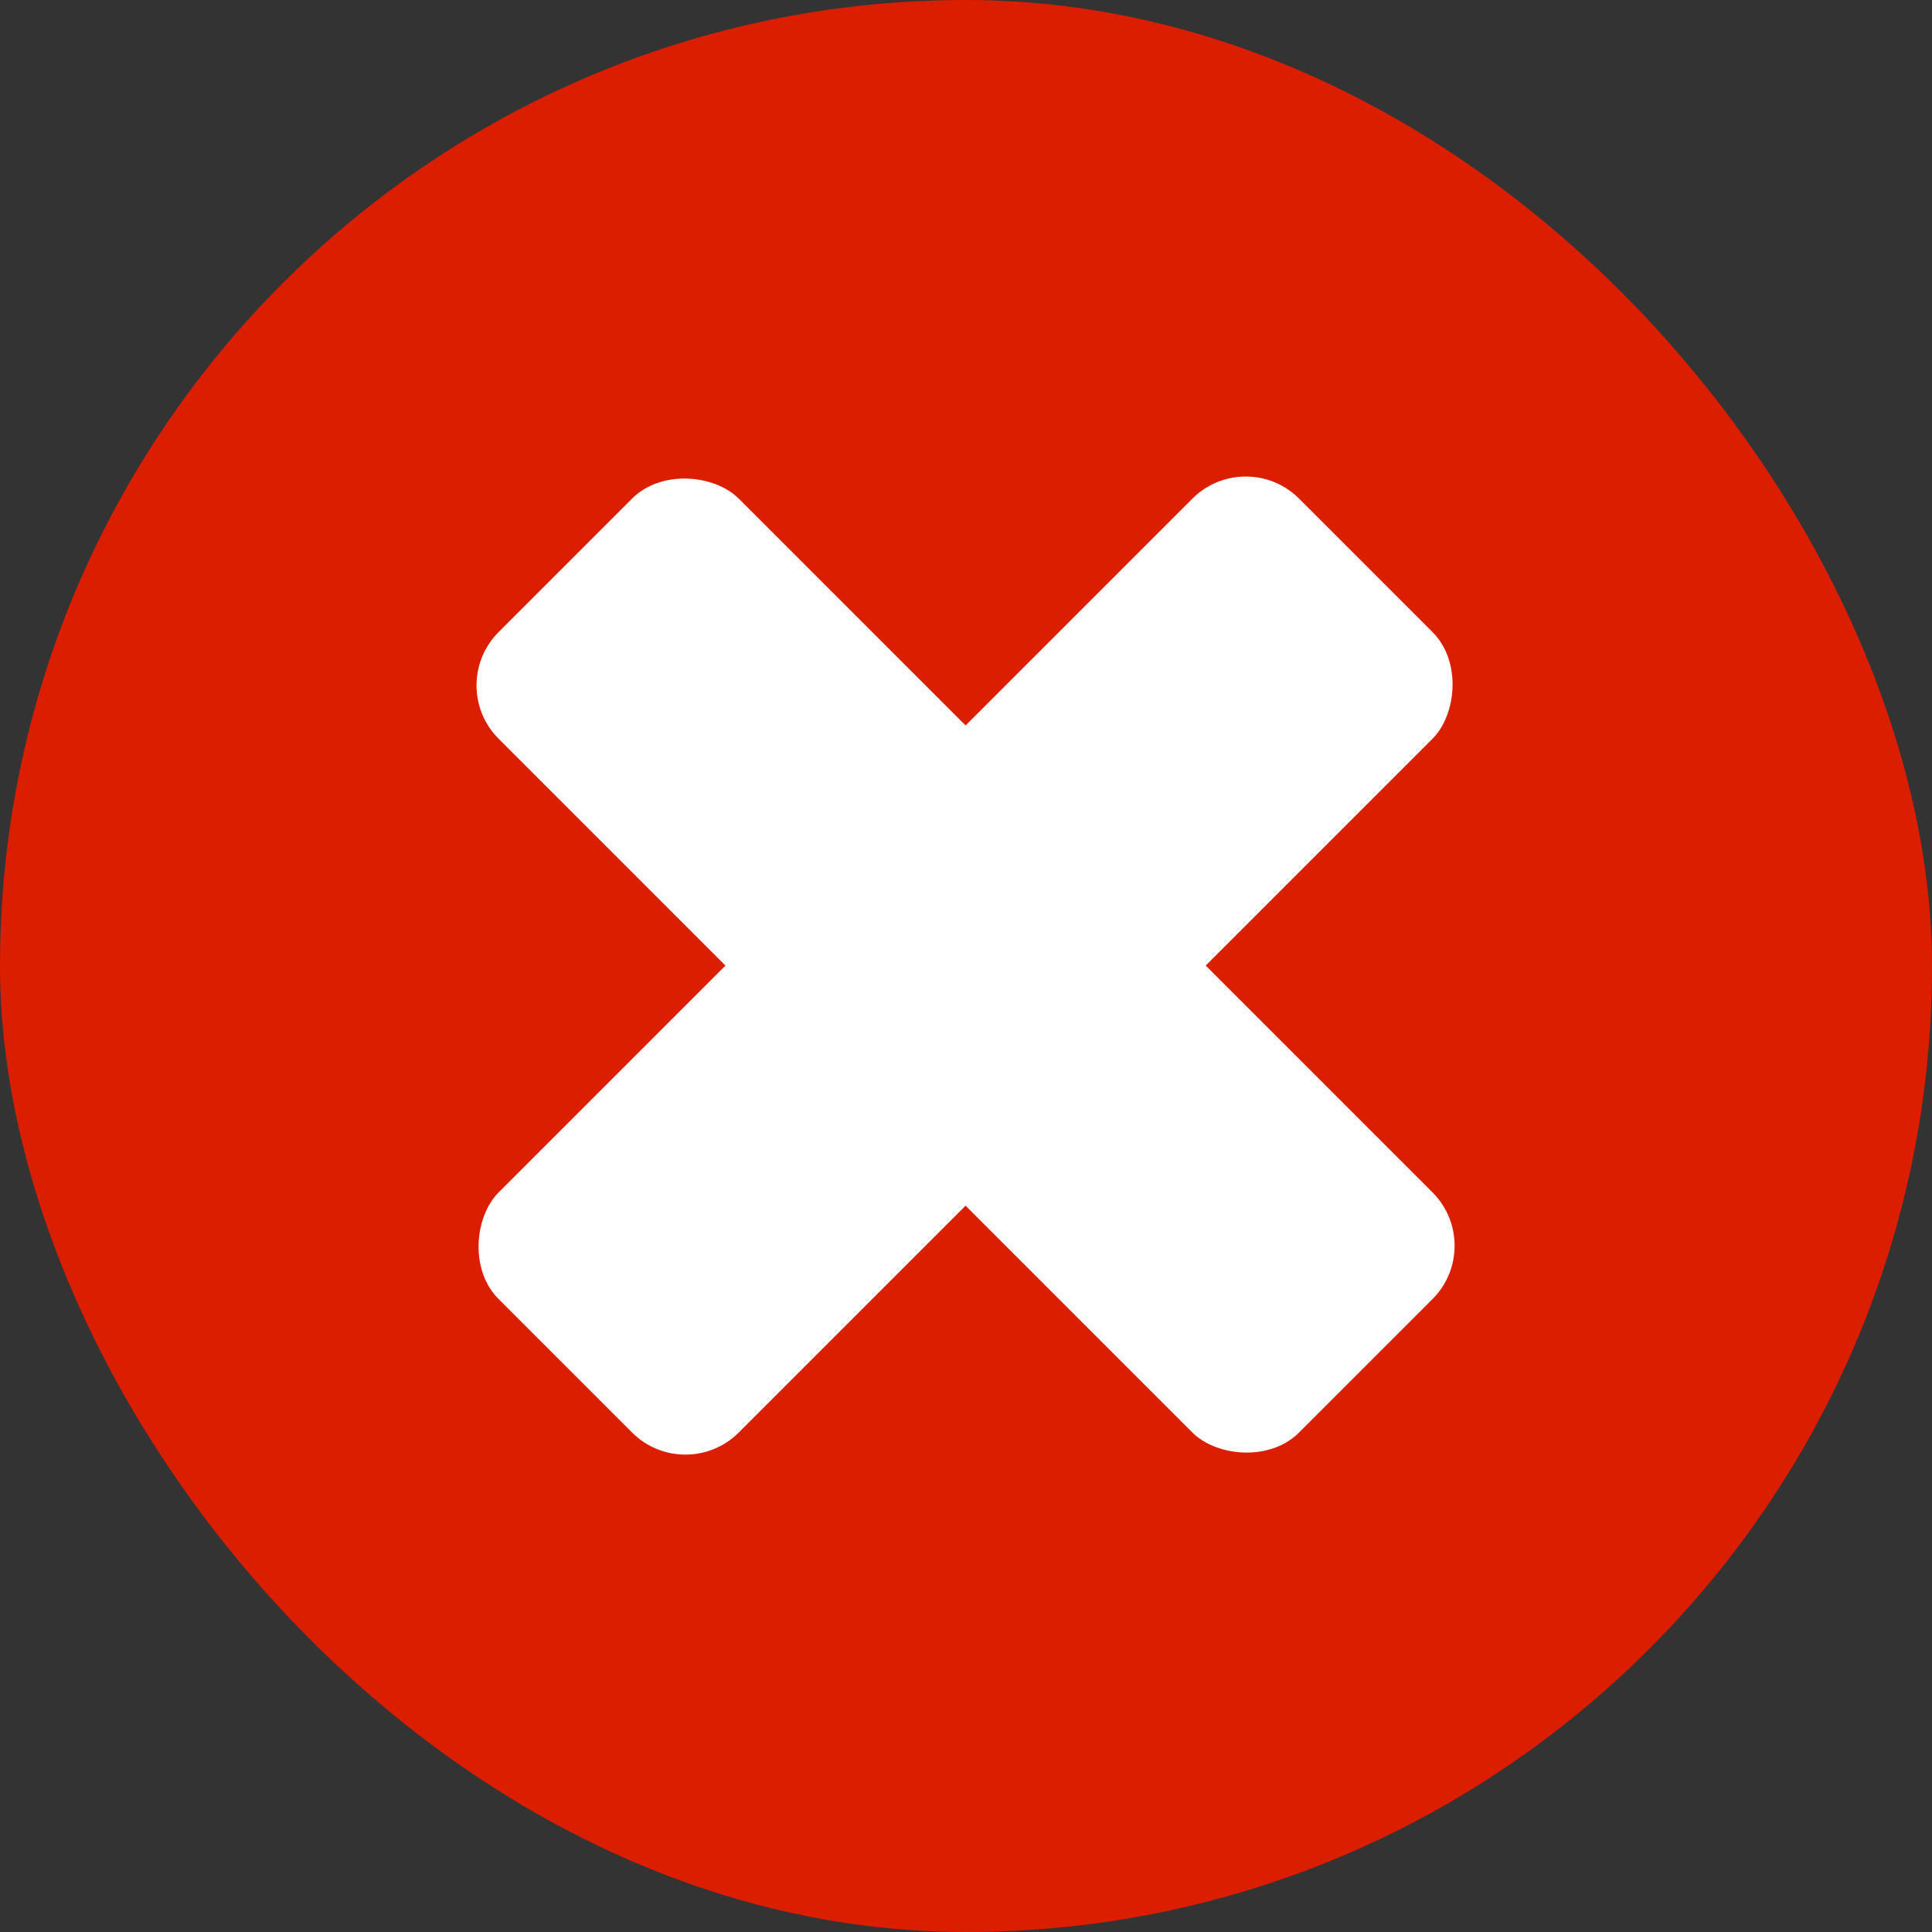 <?xml version="1.0" encoding="UTF-8"?> <svg xmlns="http://www.w3.org/2000/svg" width="256" height="256" viewBox="0 0 256 256" fill="none"><rect x="0" y="0" width="256" height="256" fill="#333333" stroke="none"/><rect width="256" height="256" rx="128" fill="#DB1D00"></rect><rect x="165.066" y="59" width="45" height="150" rx="10" transform="rotate(45 165.066 59)" fill="white"></rect><rect x="59" y="90.82" width="45" height="150" rx="10" transform="rotate(-45 59 90.82)" fill="white"></rect></svg> 